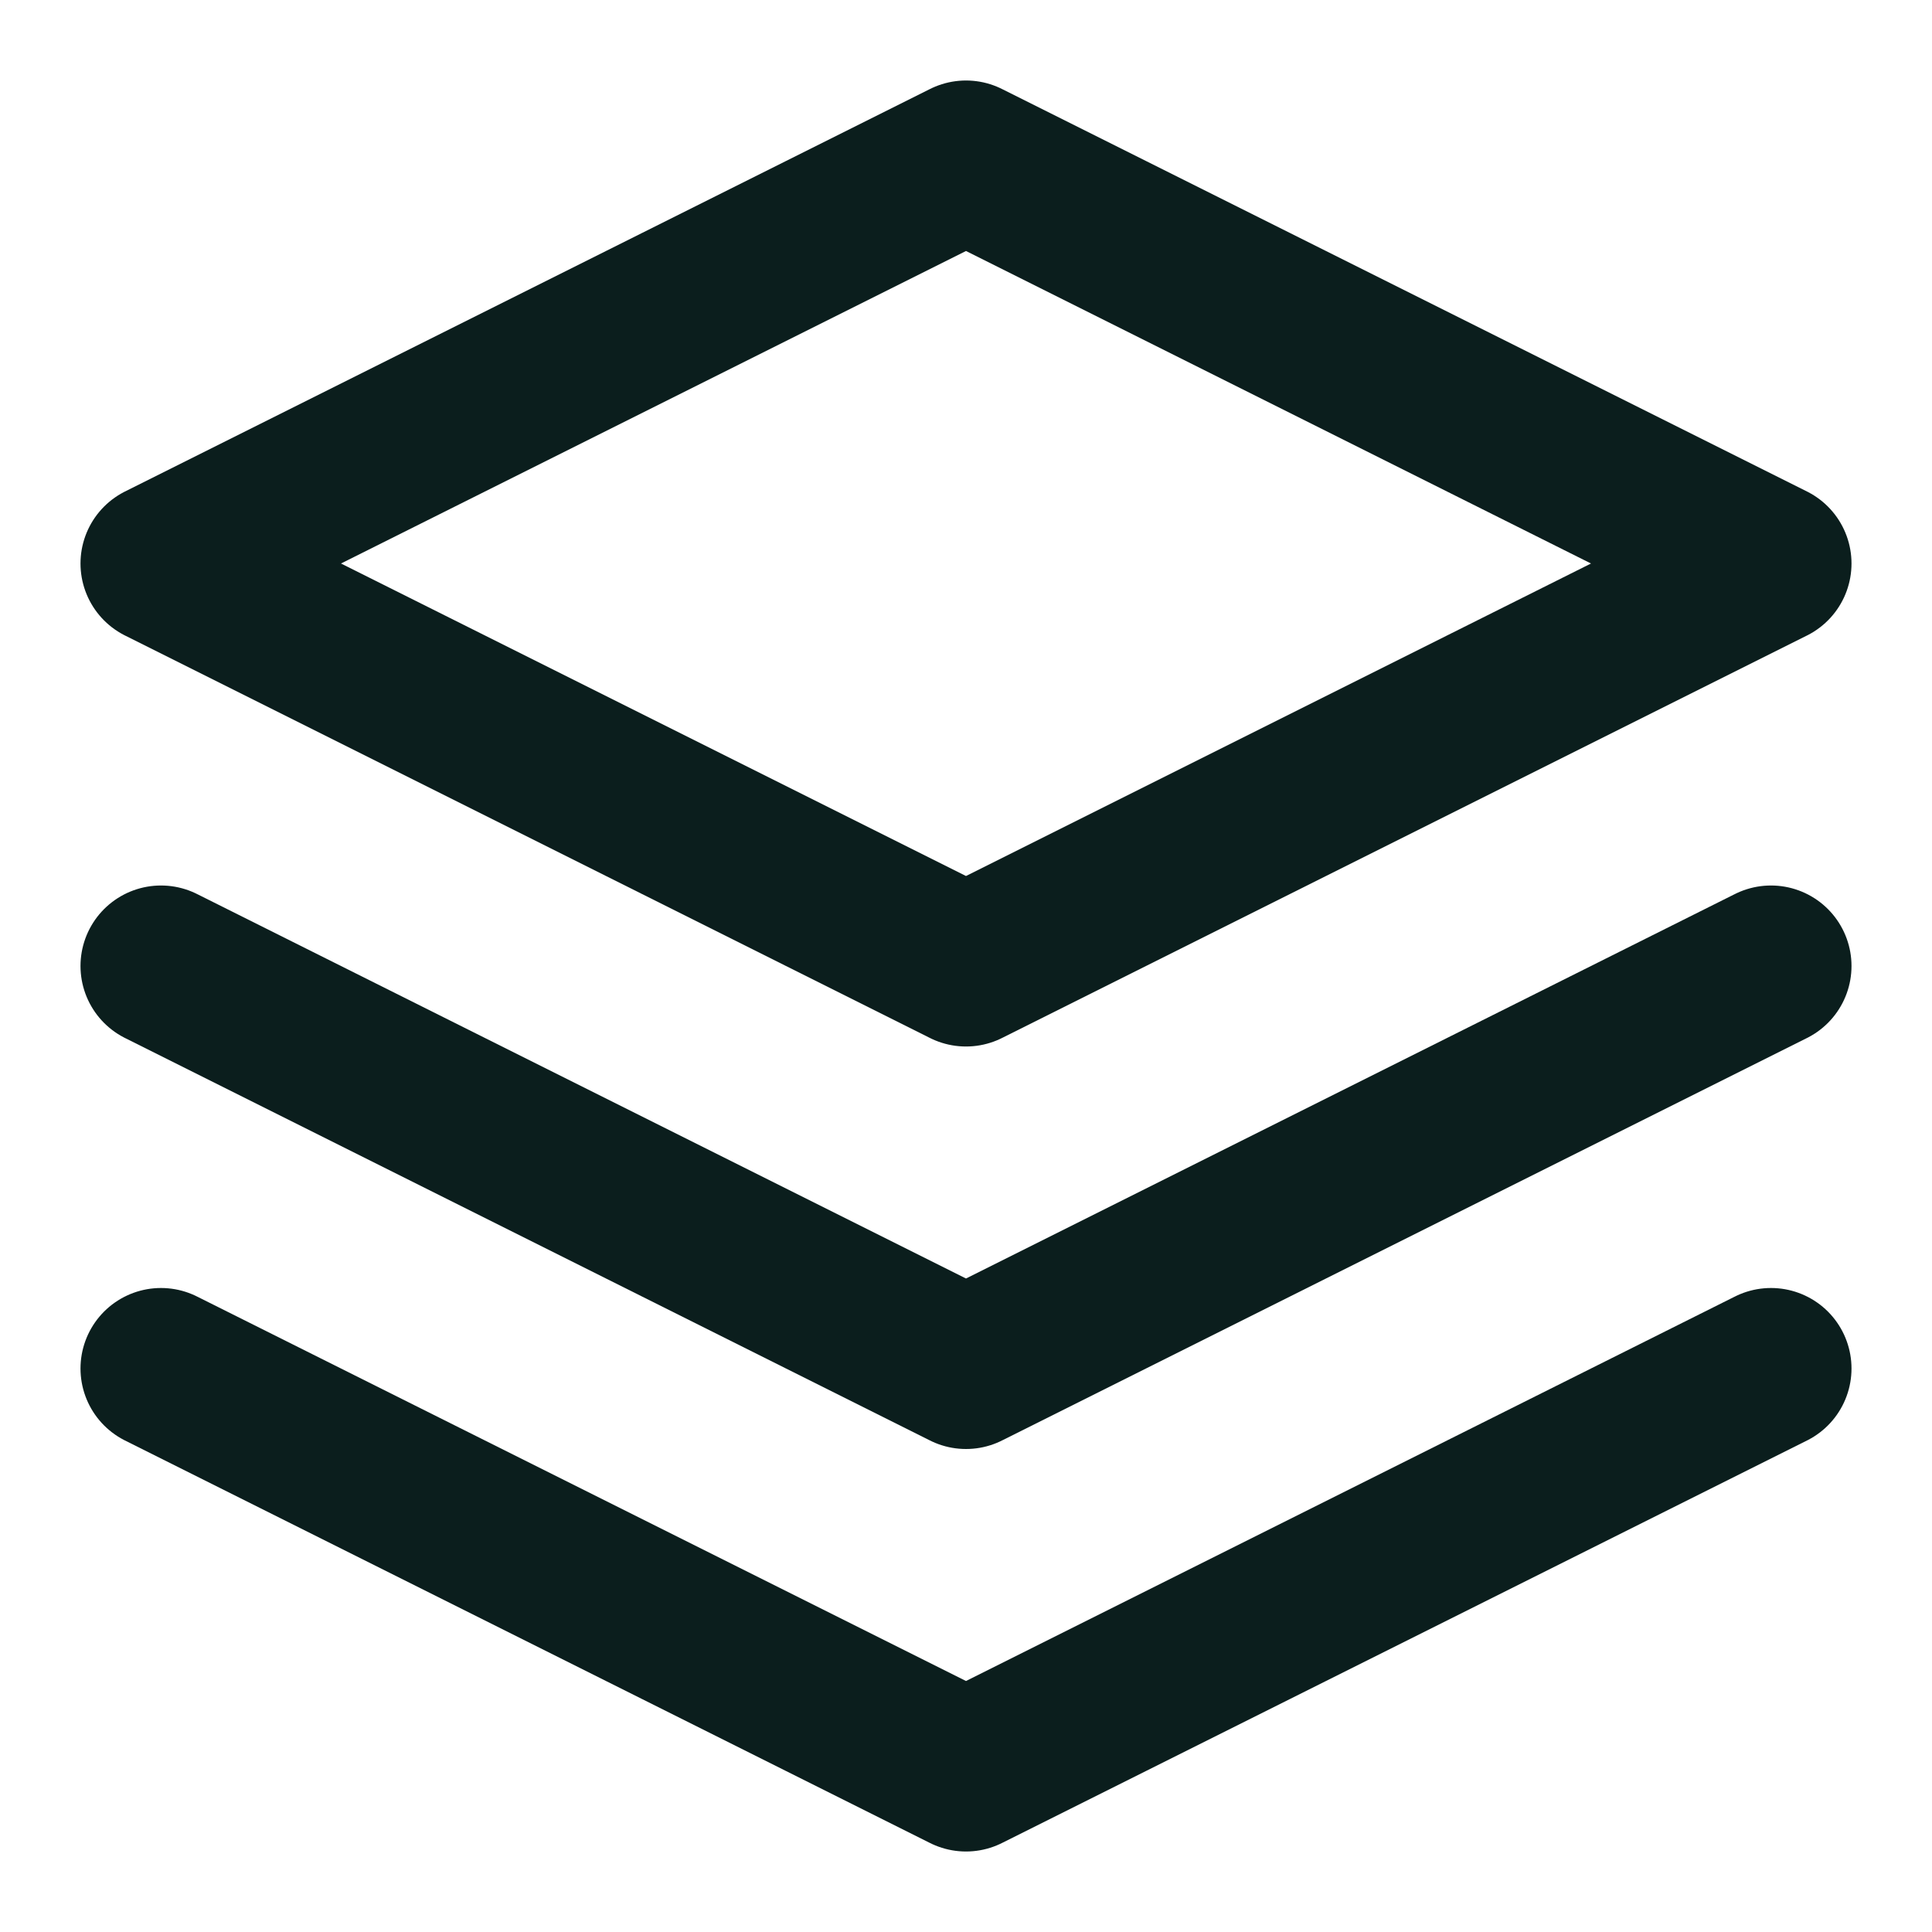 <svg width="24" height="24" viewBox="0 0 24 24" fill="none" xmlns="http://www.w3.org/2000/svg">
<path d="M12 2L2 7L12 12L22 7L12 2Z" stroke="#0B1E1D" stroke-width="2" stroke-linecap="round" stroke-linejoin="round"/>
<path d="M2 17L12 22L22 17" stroke="#0B1E1D" stroke-width="2" stroke-linecap="round" stroke-linejoin="round"/>
<path d="M2 12L12 17L22 12" stroke="#0B1E1D" stroke-width="2" stroke-linecap="round" stroke-linejoin="round"/>
</svg>
